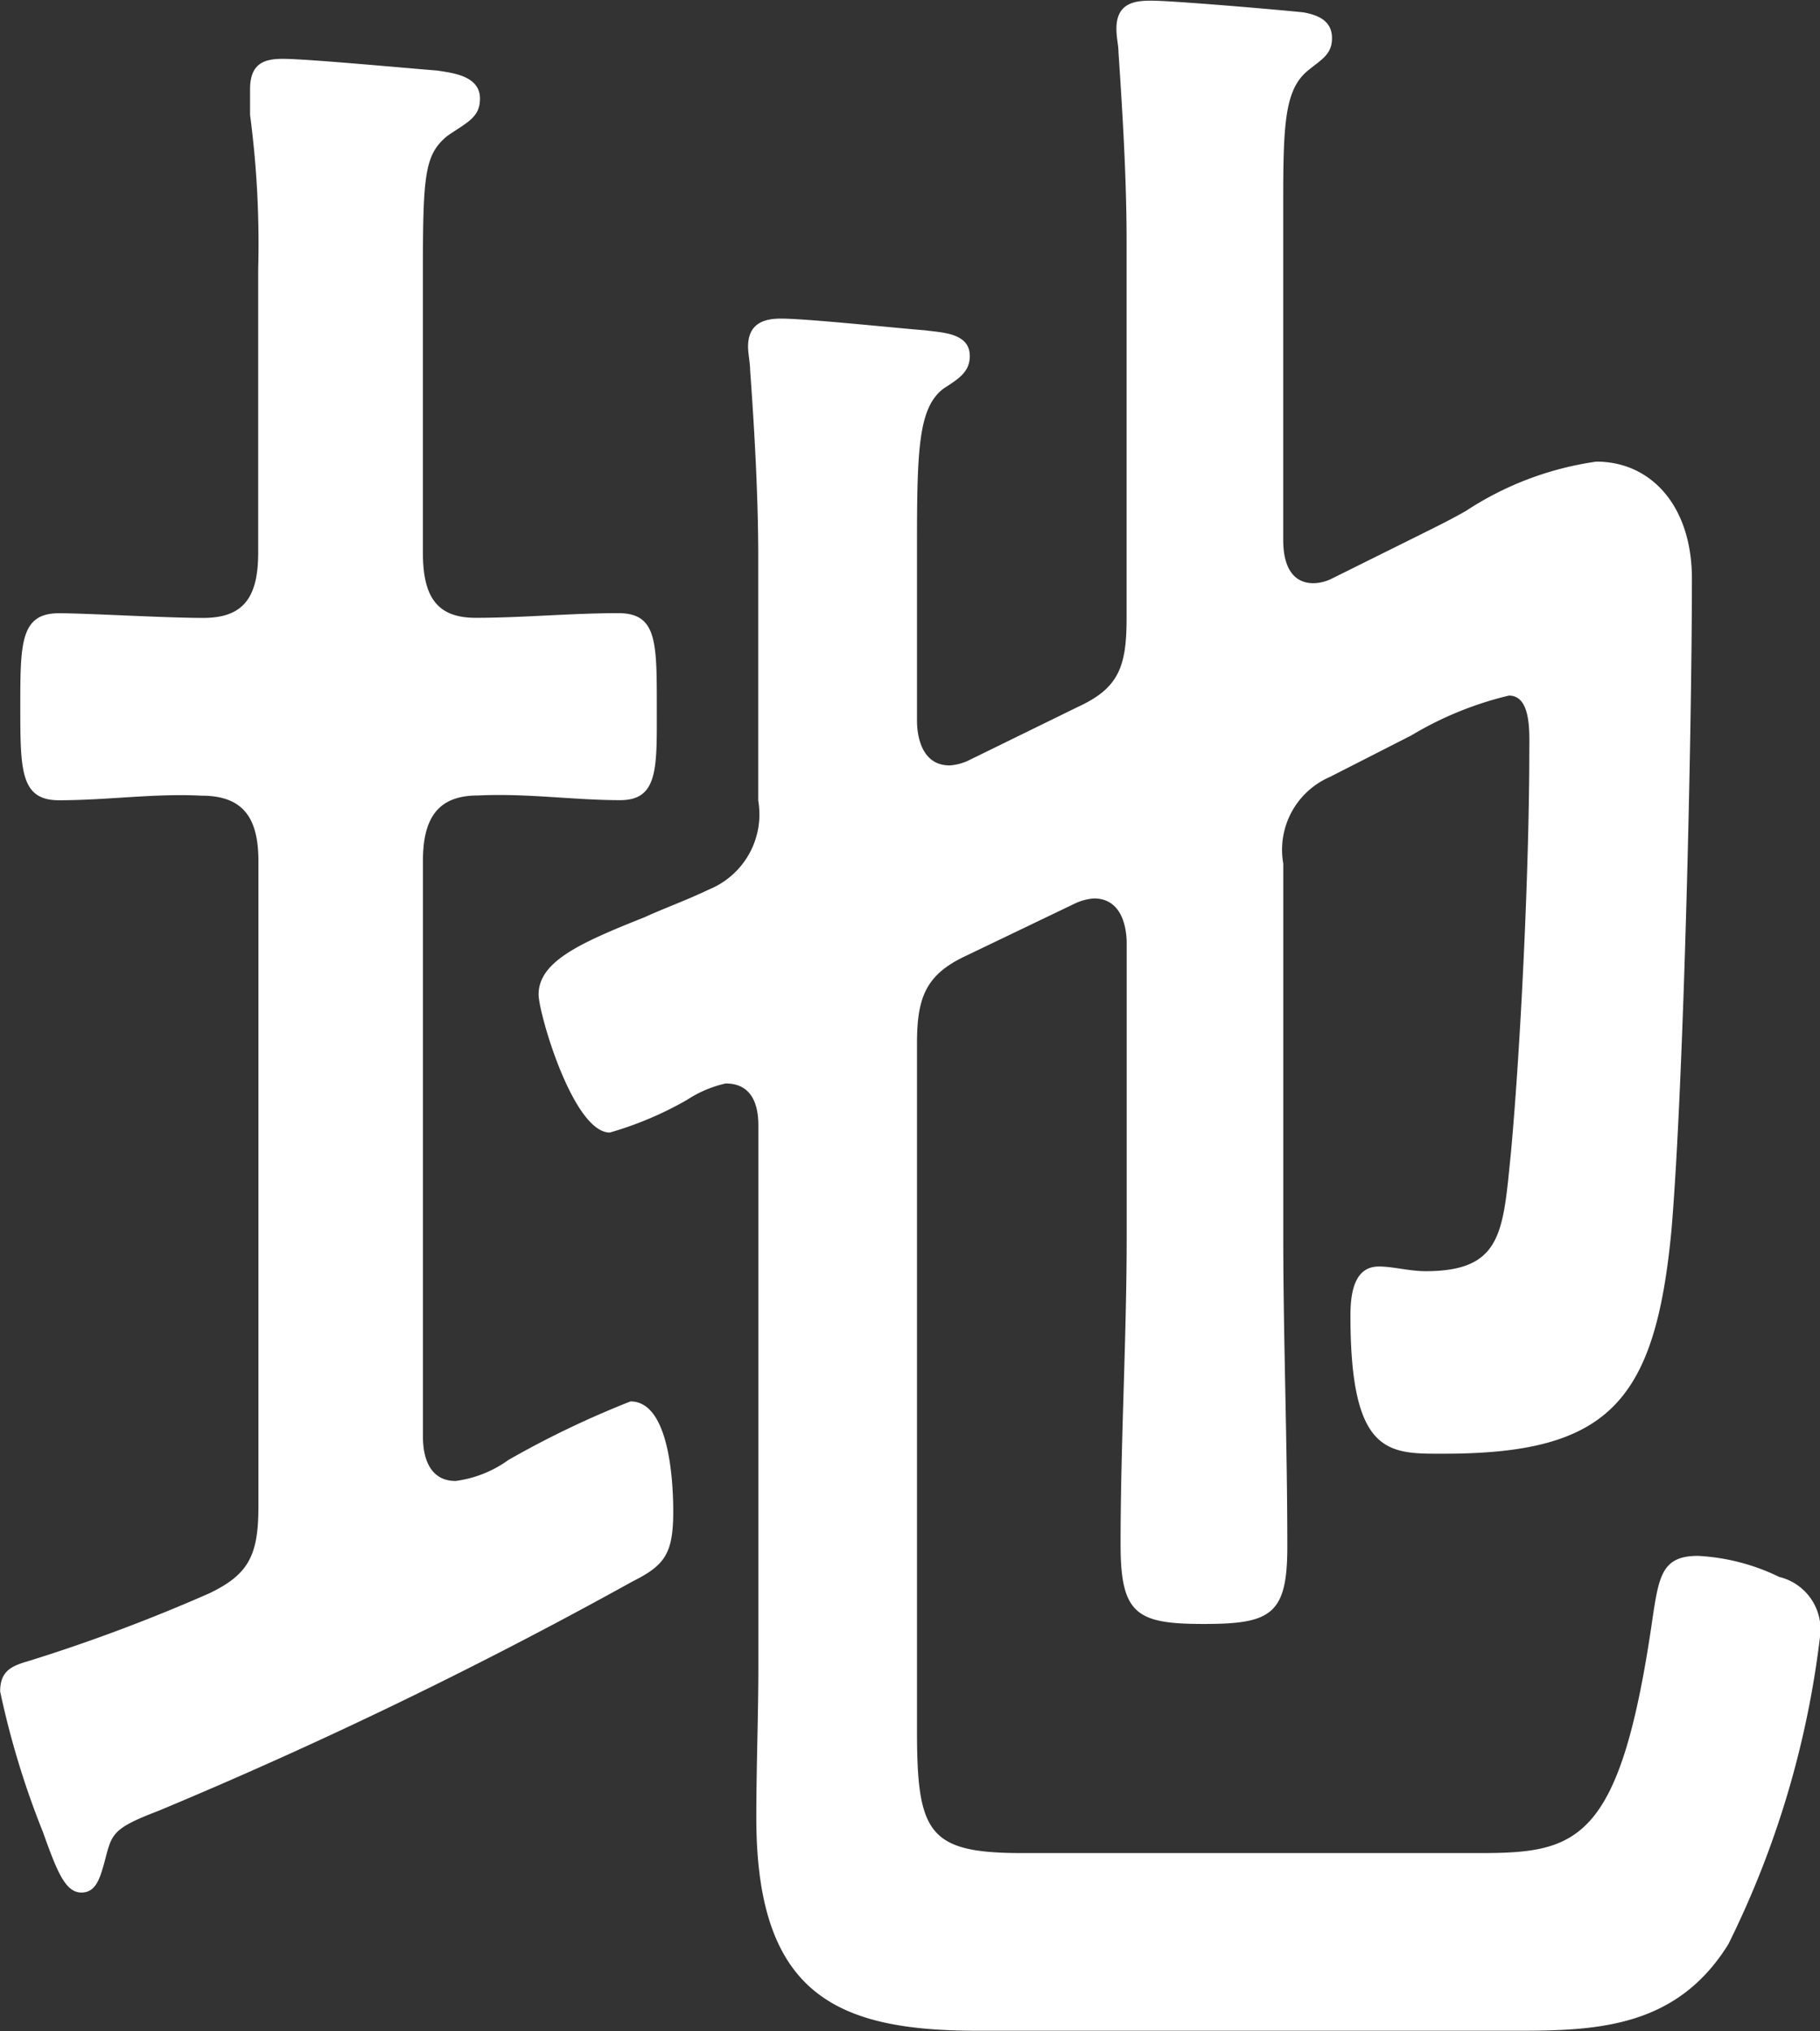 <svg xmlns="http://www.w3.org/2000/svg" width="38.988" height="43.496" viewBox="0 0 38.988 43.496">
  <rect x="0" y="0" width="38.988" height="43.496" fill="#333333" stroke="none"/>
  <path id="パス_30" data-name="パス 30" d="M170.311,388.545c-.827,0-.827-.652-.827-2.005s0-2,.827-2c.611,0,2.266.1,3.093.1.871,0,1.176-.451,1.176-1.4v-6.064a21.035,21.035,0,0,0-.174-3.307v-.551c0-.551.3-.651.7-.651.523,0,2.657.2,3.31.251.3.05.915.1.915.6,0,.4-.261.5-.7.8-.479.4-.523.8-.523,2.906v6.014c0,.952.3,1.4,1.133,1.4,1,0,2.048-.1,3.05-.1.828,0,.828.6.828,2,0,1.3.042,2.005-.784,2.005-1,0-2-.151-3.05-.1-.827,0-1.176.451-1.176,1.4v12.328c0,.5.174.952.7.952a2.486,2.486,0,0,0,1.133-.451,20.167,20.167,0,0,1,2.614-1.253c.828,0,.915,1.7.915,2.355,0,.9-.175,1.152-.871,1.5a101.541,101.541,0,0,1-10.151,4.911c-1.046.4-1,.5-1.176,1.152-.087.3-.174.6-.479.6-.347,0-.523-.451-.827-1.3a18.277,18.277,0,0,1-.915-3.007c0-.451.261-.55.61-.651a36.637,36.637,0,0,0,3.877-1.453c.828-.4,1.046-.8,1.046-1.854V389.847c0-.952-.349-1.4-1.22-1.4C172.359,388.394,171.357,388.545,170.311,388.545Zm27.228-.5a1.7,1.7,0,0,0-1,1.855v7.967c0,2.206.087,4.41.087,6.665,0,1.453-.35,1.653-1.786,1.653s-1.786-.2-1.786-1.7c0-2.2.131-4.409.131-6.615V391.6c0-.2-.044-.952-.7-.952a1.133,1.133,0,0,0-.392.1l-2.4,1.152c-.827.4-1,.9-1,1.854v14.733c0,2.2.261,2.605,2.266,2.605h9.757c2.134,0,3.049-.2,3.746-5.112.131-.852.218-1.253.959-1.253a4.5,4.5,0,0,1,1.743.451,1.157,1.157,0,0,1,.871,1.3,20.17,20.17,0,0,1-1.961,6.565c-1.089,1.754-2.745,1.854-4.487,1.854H190c-3.006,0-4.749-.752-4.749-4.56,0-1.1.044-2.206.044-3.257V395.51c0-.5-.174-.9-.7-.9a2.5,2.5,0,0,0-.828.351,7.422,7.422,0,0,1-1.655.7c-.784,0-1.525-2.555-1.525-2.956,0-.7.871-1.1,2.266-1.653.435-.2.87-.351,1.393-.6a1.738,1.738,0,0,0,1.046-1.9v-5.212c0-1.353-.087-2.806-.174-4.01,0-.149-.044-.35-.044-.5,0-.5.349-.6.7-.6.566,0,2.44.2,3.093.251.347.049.957.049.957.55,0,.352-.26.5-.566.7-.523.4-.565,1.254-.565,3.258v3.858c0,.2.042.952.7.952a1.128,1.128,0,0,0,.391-.1l2.353-1.152c.871-.4,1.046-.852,1.046-1.9v-8.068c0-1.353-.087-2.756-.174-4.058,0-.15-.044-.3-.044-.5,0-.55.392-.6.741-.6.479,0,2.788.2,3.268.251.26.05.609.15.609.551,0,.351-.218.451-.522.7-.479.4-.523,1.1-.523,2.756v7.266c0,.2,0,.952.652.952a.924.924,0,0,0,.392-.1l1.917-.952c.3-.15.61-.3.959-.5a6.816,6.816,0,0,1,2.787-1.052c1.176,0,2.048.952,2.048,2.505,0,3.257-.174,10.824-.436,13.931-.347,3.708-1.35,4.81-4.879,4.81-1.176,0-2,.05-2-2.956,0-.5.087-1.053.61-1.053.3,0,.654.1,1,.1,1.656,0,1.656-.853,1.83-2.555.218-2.406.392-6.164.392-8.62,0-.351.044-1.152-.436-1.152a7.391,7.391,0,0,0-2.091.853Z" transform="translate(-169.049 -371.407)" fill="#fff"/>
</svg>
